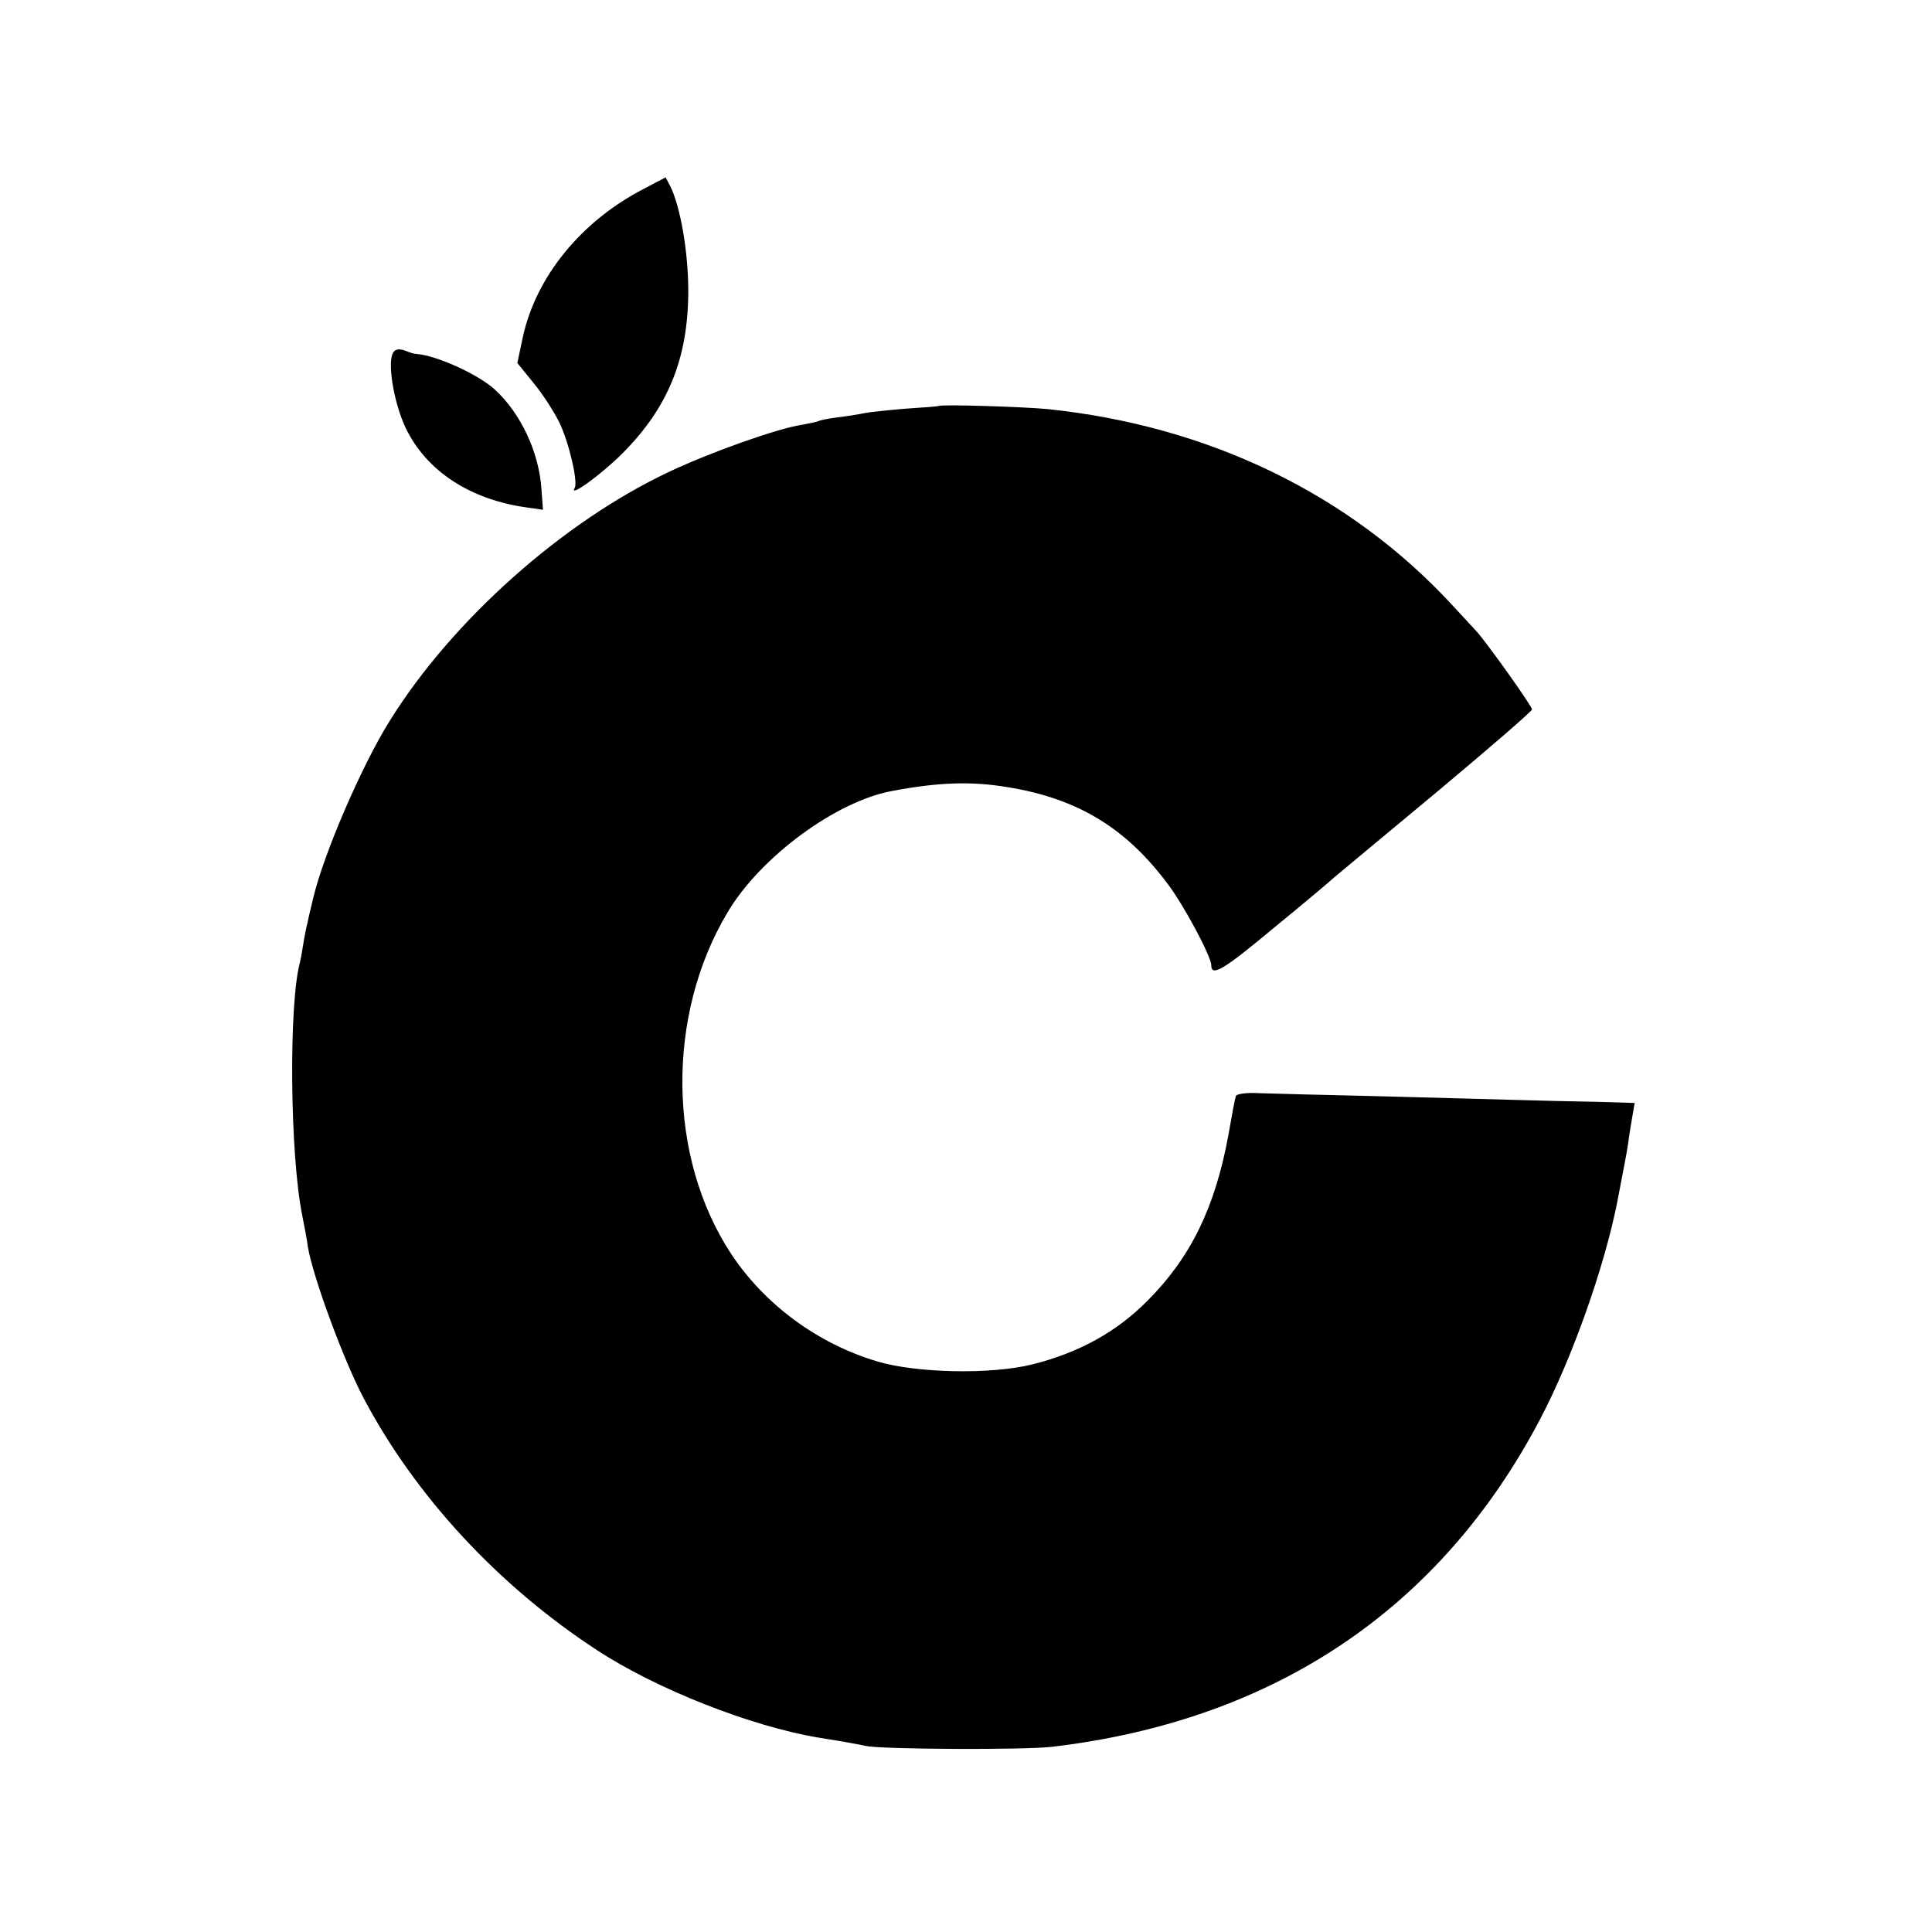 <svg version="1" xmlns="http://www.w3.org/2000/svg" width="682.667" height="682.667" viewBox="0 0 512 512"><path d="M170.5 50.1c-16.6 8.6-28.6 23.4-32 39.5l-1.4 6.6 4.3 5.3c2.4 2.9 5.5 7.7 6.9 10.6 2.6 5.5 4.9 15.7 4 17.2-1.7 2.8 7-3.5 12.6-9.1 12.2-12.2 17.5-25.3 17.5-43.2 0-10.2-2.1-22.4-4.8-27.7l-1.2-2.3-5.9 3.1zM104.3 93.3c-1.8 2.3 0 13.3 3.2 20.1 5.5 11.4 17 19 32.2 21.1l4.2.6-.4-5.3c-.6-9.9-5.5-20.3-12.4-26.6-4.5-4.1-15.7-9.1-20.8-9.4-.5 0-1.8-.4-3-.9-1.4-.5-2.5-.4-3 .4zM248.7 107.6c-.1.1-4 .4-8.7.7-4.7.4-9.6.9-11 1.2-1.4.3-4.5.8-7 1.1-2.5.3-4.8.8-5.1 1-.4.2-2.4.6-4.5 1-6.2.9-24 7.2-35 12.4-28.1 13.2-57.5 39.3-74.1 66-7.4 11.8-17.5 35.2-20.3 47-.6 2.5-1.3 5.4-1.5 6.5-.3 1.1-.8 3.6-1.1 5.5-.3 1.9-.7 4.2-.9 5-3 10.8-2.7 50.9.6 67.1.6 3 1.3 6.7 1.5 8.4 1.4 8.1 9.4 29.8 14.7 39.9 13.7 26 35.7 49.8 61.9 66.9 15.7 10.3 40.8 20.2 58.8 23.2 7.6 1.2 10.6 1.8 12.5 2.2 4 .9 42.2 1.1 49.5.2 58.8-7 102.8-36.6 129.2-86.9 8.5-16.2 17-40.3 20.4-57.5 1.9-10 2.4-12.4 2.8-15 .2-1.7.7-4.9 1.1-7.1l.7-4.1-9.8-.3c-5.5-.1-15.1-.3-21.4-.5-6.3-.2-23-.6-37-1-14-.3-28.1-.7-31.4-.8-3.3-.2-6 .2-6.1.8-.2.5-1.1 5.3-2 10.5-3.5 19-10 32.3-21.4 43.7-8.2 8.3-18.2 13.8-30.6 16.9-10.9 2.7-30.6 2.3-41-.8-15.8-4.7-29.9-15.1-38.8-28.6-16.8-25.6-17.2-63.1-.9-90.4 8.7-14.7 28.8-29.5 43.7-32.2 12.2-2.3 20.9-2.6 30.5-1 18.5 3 31.3 10.7 42.5 25.7 4.3 5.7 11.5 19.2 11.5 21.5 0 3.2 3.4 1.1 16.7-10 8.2-6.7 15.3-12.7 15.9-13.3.6-.5 12.7-10.6 26.8-22.3 14.1-11.8 25.6-21.7 25.6-22.2 0-.9-12.4-18.3-14.9-20.9-.9-1-3.7-4-6.2-6.7-27.2-29.5-64.7-47.6-107.4-52-6.4-.6-28.2-1.3-28.8-.8z"/></svg>